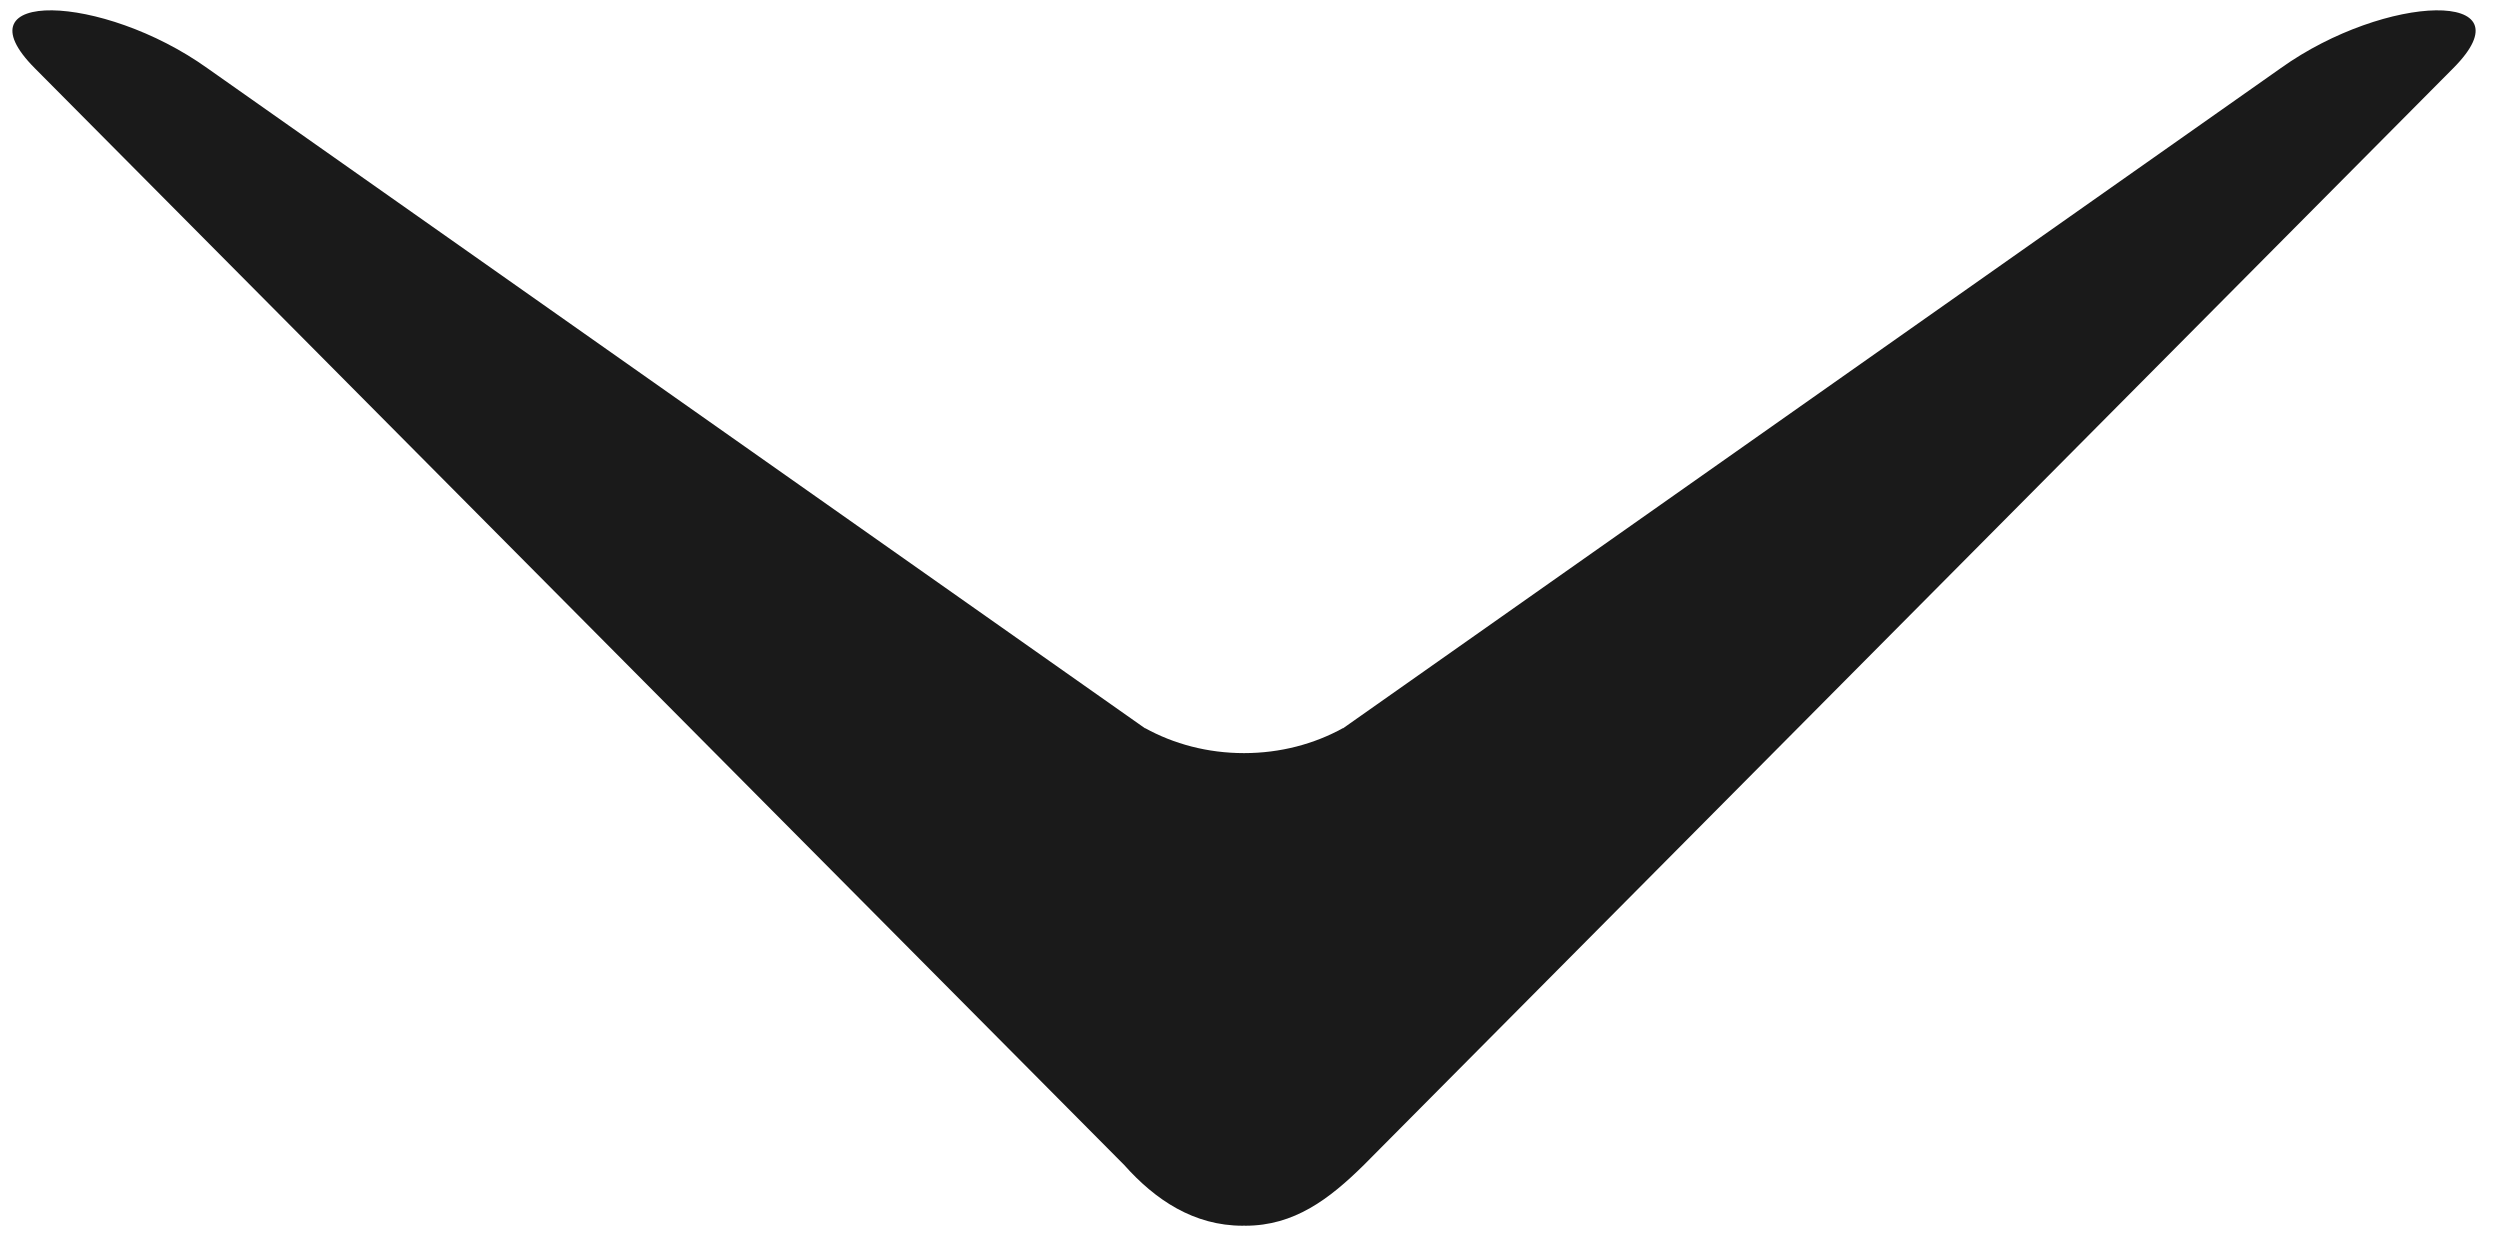 <?xml version="1.0" encoding="UTF-8" standalone="no"?><!DOCTYPE svg PUBLIC "-//W3C//DTD SVG 1.1//EN" "http://www.w3.org/Graphics/SVG/1.1/DTD/svg11.dtd"><svg width="100%" height="100%" viewBox="0 0 93 46" version="1.1" xmlns="http://www.w3.org/2000/svg" xmlns:xlink="http://www.w3.org/1999/xlink" xml:space="preserve" xmlns:serif="http://www.serif.com/" style="fill-rule:evenodd;clip-rule:evenodd;stroke-linejoin:round;stroke-miterlimit:1.414;"><path d="M84.846,2.534l-34.884,24.558l0,0.011l-0.003,-0.017c-1.065,0.589 -2.327,0.93 -3.681,0.93c-1.353,0 -2.616,-0.341 -3.681,-0.93l-0.003,0.024l0,-0.018l-34.884,-24.558c-3.907,-2.791 -9.34,-2.941 -6.419,0l40.53,40.804c1.157,1.3 2.592,2.259 4.408,2.259c0.017,0 0.033,-0.004 0.049,-0.004c0.017,0 0.032,0.004 0.049,0.004c1.816,0 3.12,-0.987 4.408,-2.259l40.529,-40.804c2.922,-2.941 -2.511,-2.791 -6.418,0" style="fill:#1a1a1a;fill-rule:nonzero;"/></svg>